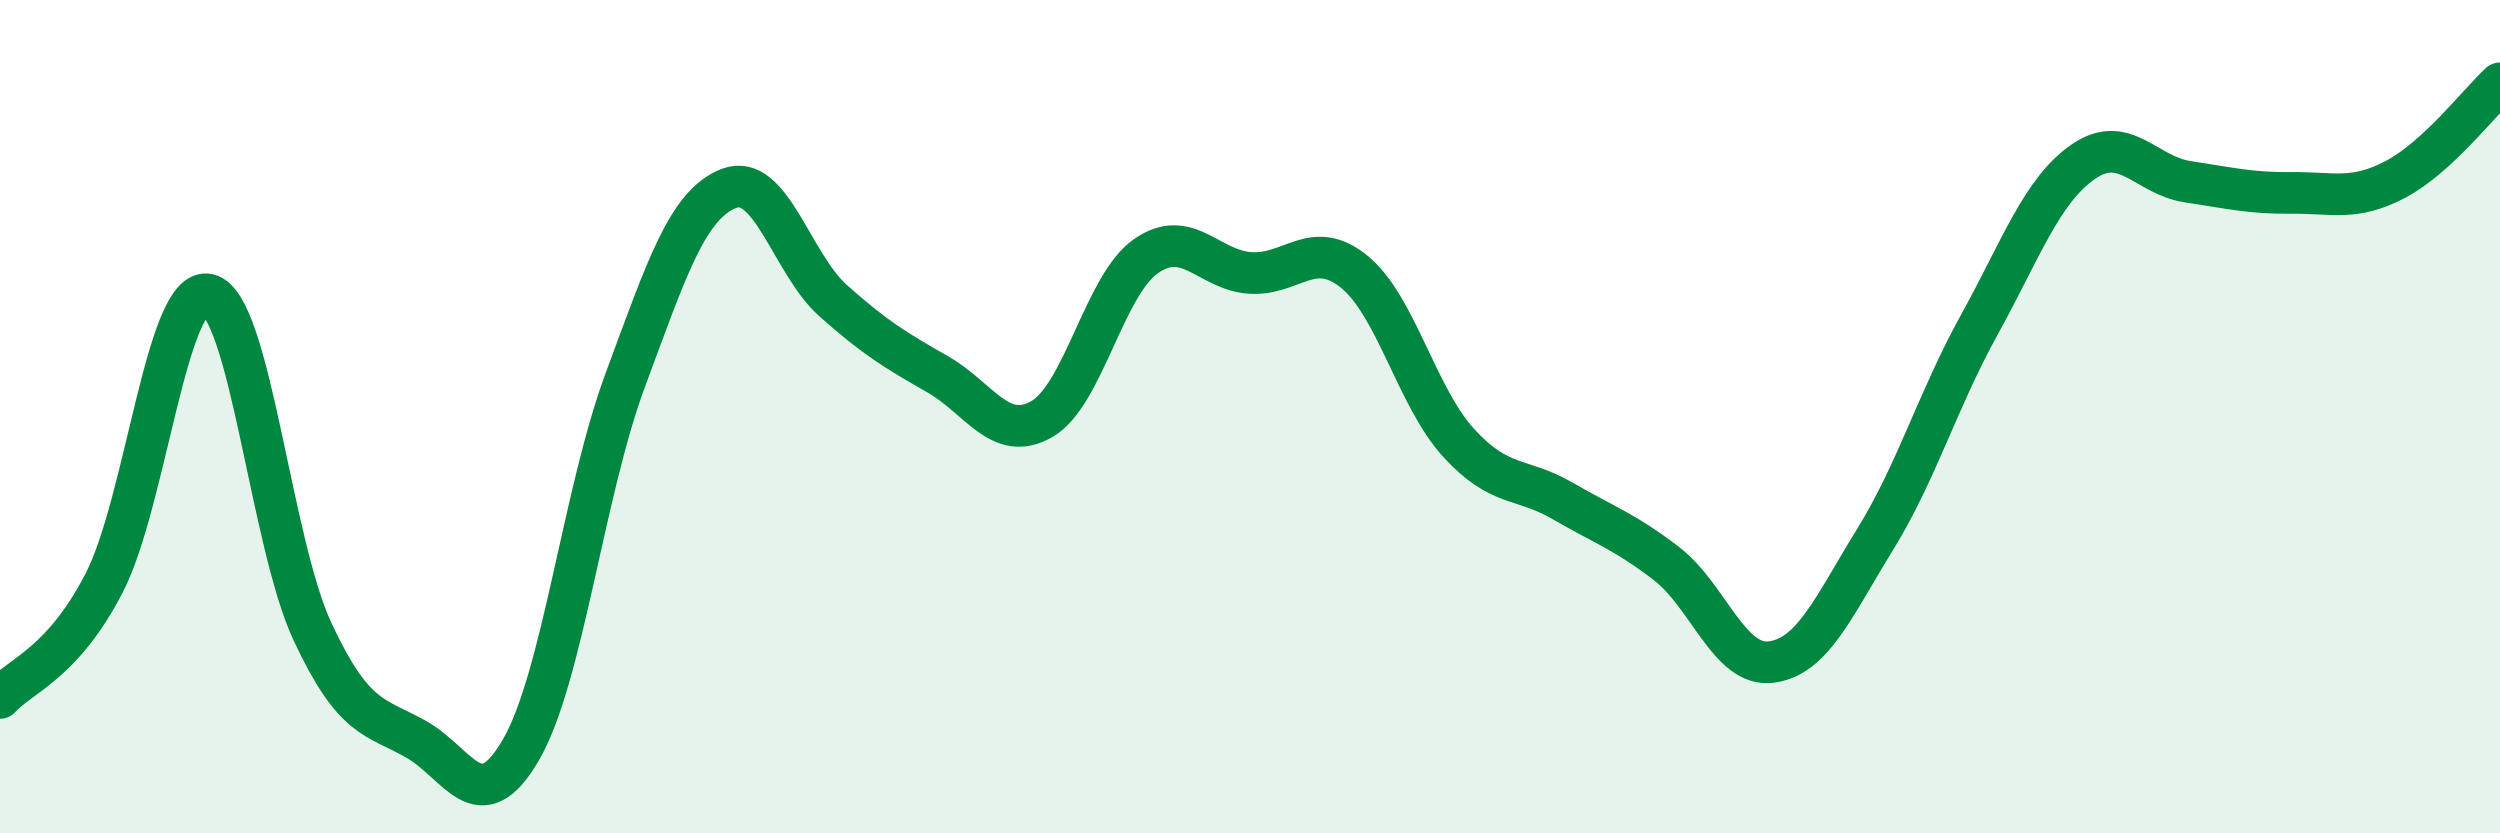 
    <svg width="60" height="20" viewBox="0 0 60 20" xmlns="http://www.w3.org/2000/svg">
      <path
        d="M 0,16.75 C 0.5,16.2 1.5,15.93 2.5,13.99 C 3.5,12.05 4,6.84 5,7.07 C 6,7.3 6.5,13.02 7.5,15.16 C 8.5,17.3 9,17.18 10,17.75 C 11,18.32 11.5,19.72 12.5,18 C 13.5,16.28 14,11.84 15,9.14 C 16,6.44 16.5,4.9 17.5,4.52 C 18.5,4.14 19,6.33 20,7.22 C 21,8.11 21.5,8.41 22.5,8.98 C 23.5,9.55 24,10.63 25,10.06 C 26,9.49 26.5,6.85 27.5,6.15 C 28.5,5.45 29,6.48 30,6.55 C 31,6.62 31.5,5.71 32.5,6.52 C 33.5,7.33 34,9.52 35,10.62 C 36,11.72 36.5,11.44 37.5,12.02 C 38.5,12.6 39,12.76 40,13.53 C 41,14.3 41.5,16.01 42.5,15.89 C 43.5,15.77 44,14.57 45,12.95 C 46,11.33 46.5,9.61 47.5,7.8 C 48.5,5.99 49,4.57 50,3.88 C 51,3.19 51.5,4.21 52.5,4.36 C 53.5,4.51 54,4.64 55,4.63 C 56,4.62 56.5,4.83 57.5,4.3 C 58.5,3.77 59.5,2.46 60,2L60 20L0 20Z"
        fill="#008740"
        opacity="0.1"
        stroke-linecap="round"
        stroke-linejoin="round"
      />
      <path
        d="M 0,16.75 C 0.5,16.2 1.5,15.93 2.5,13.99 C 3.5,12.05 4,6.84 5,7.07 C 6,7.3 6.5,13.02 7.5,15.16 C 8.5,17.3 9,17.18 10,17.75 C 11,18.32 11.5,19.72 12.5,18 C 13.5,16.28 14,11.84 15,9.14 C 16,6.44 16.5,4.9 17.5,4.52 C 18.5,4.14 19,6.33 20,7.22 C 21,8.11 21.5,8.41 22.5,8.98 C 23.5,9.55 24,10.63 25,10.06 C 26,9.49 26.5,6.85 27.5,6.15 C 28.5,5.45 29,6.48 30,6.55 C 31,6.62 31.5,5.71 32.5,6.52 C 33.5,7.33 34,9.52 35,10.62 C 36,11.72 36.5,11.44 37.5,12.02 C 38.5,12.6 39,12.76 40,13.53 C 41,14.3 41.5,16.01 42.5,15.89 C 43.5,15.77 44,14.57 45,12.95 C 46,11.33 46.5,9.61 47.5,7.8 C 48.5,5.99 49,4.57 50,3.88 C 51,3.19 51.5,4.21 52.5,4.36 C 53.5,4.51 54,4.64 55,4.63 C 56,4.62 56.5,4.83 57.5,4.3 C 58.5,3.77 59.5,2.46 60,2"
        stroke="#008740"
        stroke-width="1"
        fill="none"
        stroke-linecap="round"
        stroke-linejoin="round"
      />
    </svg>
  